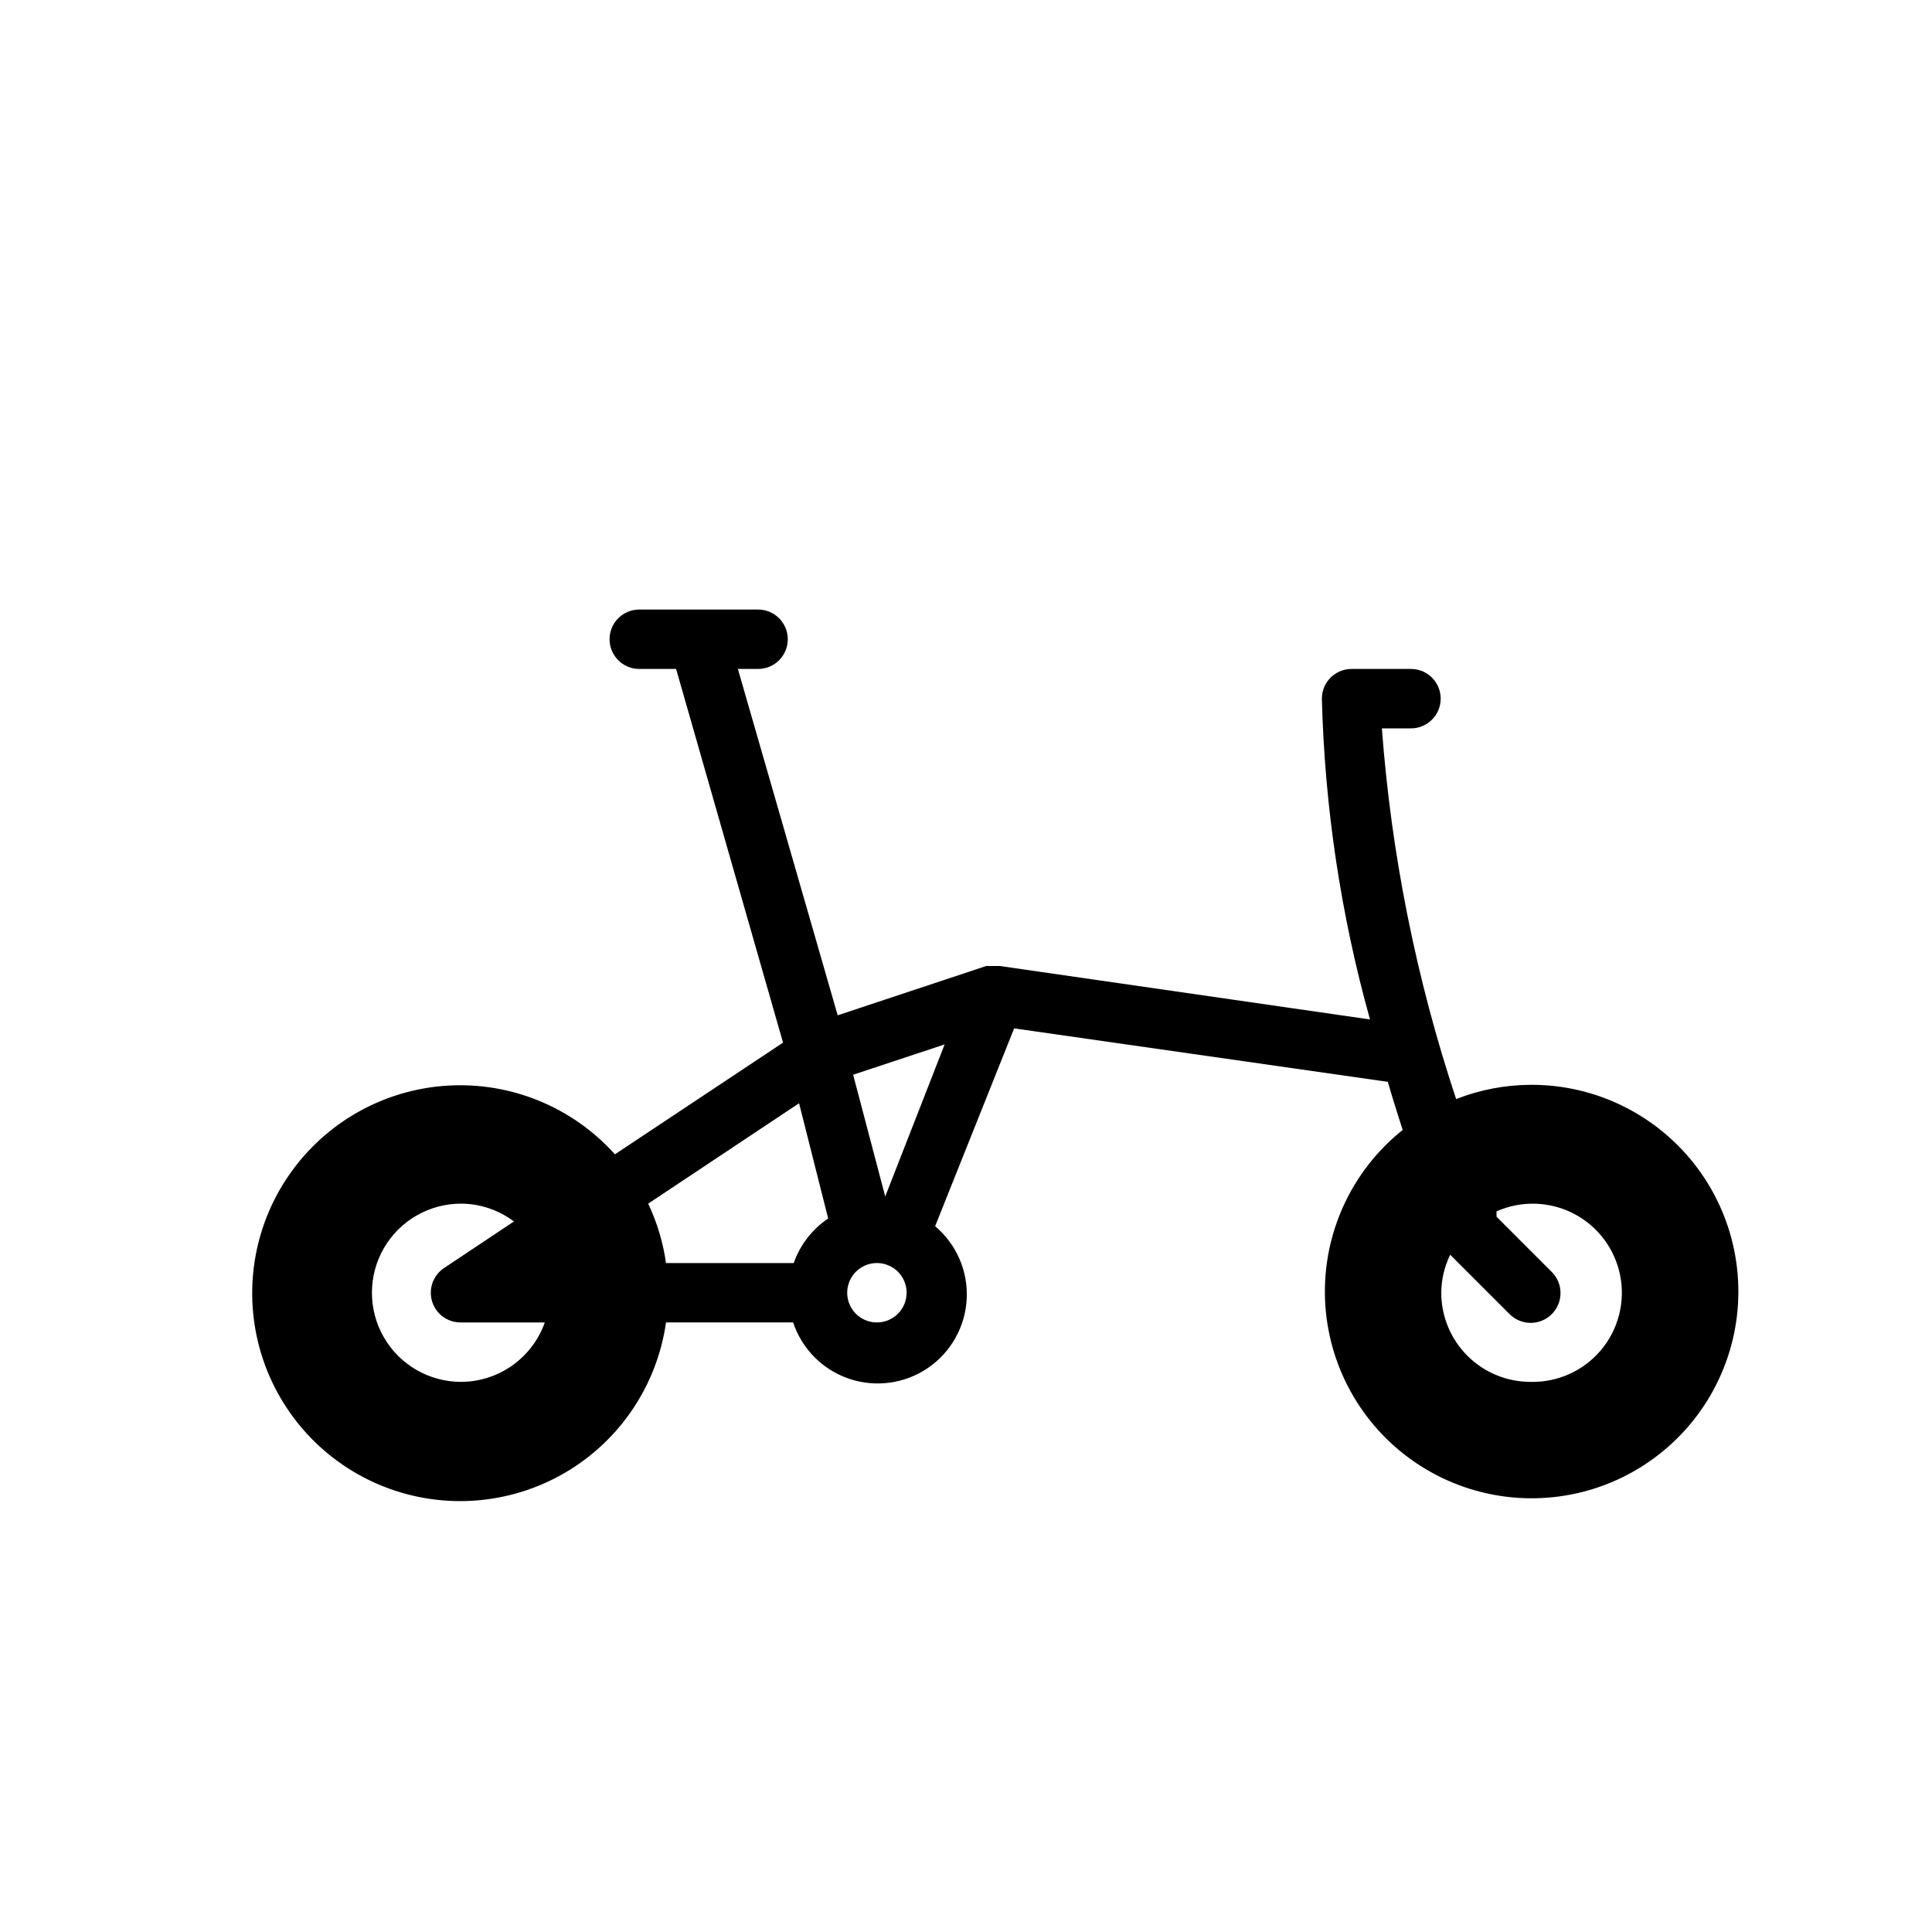 <?xml version="1.0" encoding="UTF-8"?>
<!-- Uploaded to: ICON Repo, www.svgrepo.com, Generator: ICON Repo Mixer Tools -->
<svg fill="#000000" width="800px" height="800px" version="1.1" viewBox="144 144 512 512" xmlns="http://www.w3.org/2000/svg">
 <path d="m549.57 431.49c-6.734 0.035-13.41 1.316-19.68 3.777-10.57-31.816-17.184-64.812-19.68-98.242h7.715c4.348 0 7.871-3.527 7.871-7.875 0-4.348-3.523-7.871-7.871-7.871h-15.746c-4.348 0-7.871 3.523-7.871 7.871 0.738 28.758 5.023 57.312 12.754 85.02l-98.086-14.168h-3.621l-39.359 13.066-26.449-91.789h5.352c4.348 0 7.871-3.523 7.871-7.871s-3.523-7.871-7.871-7.871h-31.488c-4.348 0-7.871 3.523-7.871 7.871s3.523 7.871 7.871 7.871h9.762l28.34 99.031-44.555 29.598c-11.254-12.543-27.629-19.246-44.445-18.199-16.816 1.051-32.23 9.734-41.84 23.578s-12.355 31.32-7.457 47.441c4.902 16.125 16.906 29.117 32.594 35.273 15.684 6.156 33.324 4.797 47.883-3.688 14.559-8.488 24.434-23.168 26.805-39.852h33.691c2.332 7.019 7.816 12.543 14.82 14.922 7.004 2.375 14.719 1.332 20.84-2.816 6.125-4.148 9.949-10.93 10.336-18.316 0.387-7.387-2.711-14.527-8.367-19.293l20.941-52.426 99.031 14.168c1.258 4.41 2.676 8.816 3.938 12.754h-0.004c-13.609 10.859-21.246 27.543-20.574 44.941 0.676 17.398 9.578 33.441 23.988 43.219 14.406 9.777 32.605 12.121 49.023 6.32 16.414-5.805 29.094-19.066 34.16-35.727 5.062-16.656 1.906-34.73-8.504-48.688s-26.832-22.137-44.246-22.031zm-179.48-2.676 24.246-8.031-15.742 40.305zm-14.328 7.559 7.715 30.543v-0.004c-4.242 2.848-7.445 6.988-9.133 11.809h-33.848c-0.77-5.457-2.359-10.766-4.723-15.742zm-89.582 73.836c-8.438 0-16.234-4.5-20.453-11.809-4.219-7.305-4.219-16.309 0-23.617 4.219-7.305 12.016-11.805 20.453-11.805 5.055 0.02 9.973 1.676 14.012 4.723l-18.422 12.281v-0.004c-2.953 1.91-4.285 5.543-3.262 8.906 1.023 3.363 4.156 5.641 7.672 5.578h22.199c-1.625 4.594-4.633 8.574-8.605 11.395-3.973 2.816-8.723 4.336-13.594 4.352zm110.21-15.742v-0.004c-3.184 0-6.055-1.918-7.273-4.859-1.219-2.941-0.543-6.324 1.707-8.578 2.25-2.25 5.637-2.926 8.578-1.707 2.941 1.219 4.859 4.09 4.859 7.273 0 2.09-0.828 4.09-2.305 5.566-1.477 1.477-3.481 2.305-5.566 2.305zm173.18 15.742c-6.262 0-12.27-2.488-16.699-6.918-4.43-4.43-6.918-10.434-6.918-16.699 0.023-3.492 0.832-6.938 2.363-10.074l15.742 15.742c3.09 3.086 8.094 3.086 11.18 0 3.086-3.086 3.086-8.09 0-11.176l-14.641-14.641v-1.422c6.559-2.914 14.09-2.691 20.465 0.613 6.371 3.301 10.898 9.324 12.297 16.367 1.398 7.039-0.484 14.336-5.109 19.824-4.629 5.488-11.504 8.574-18.68 8.383z"/>
</svg>